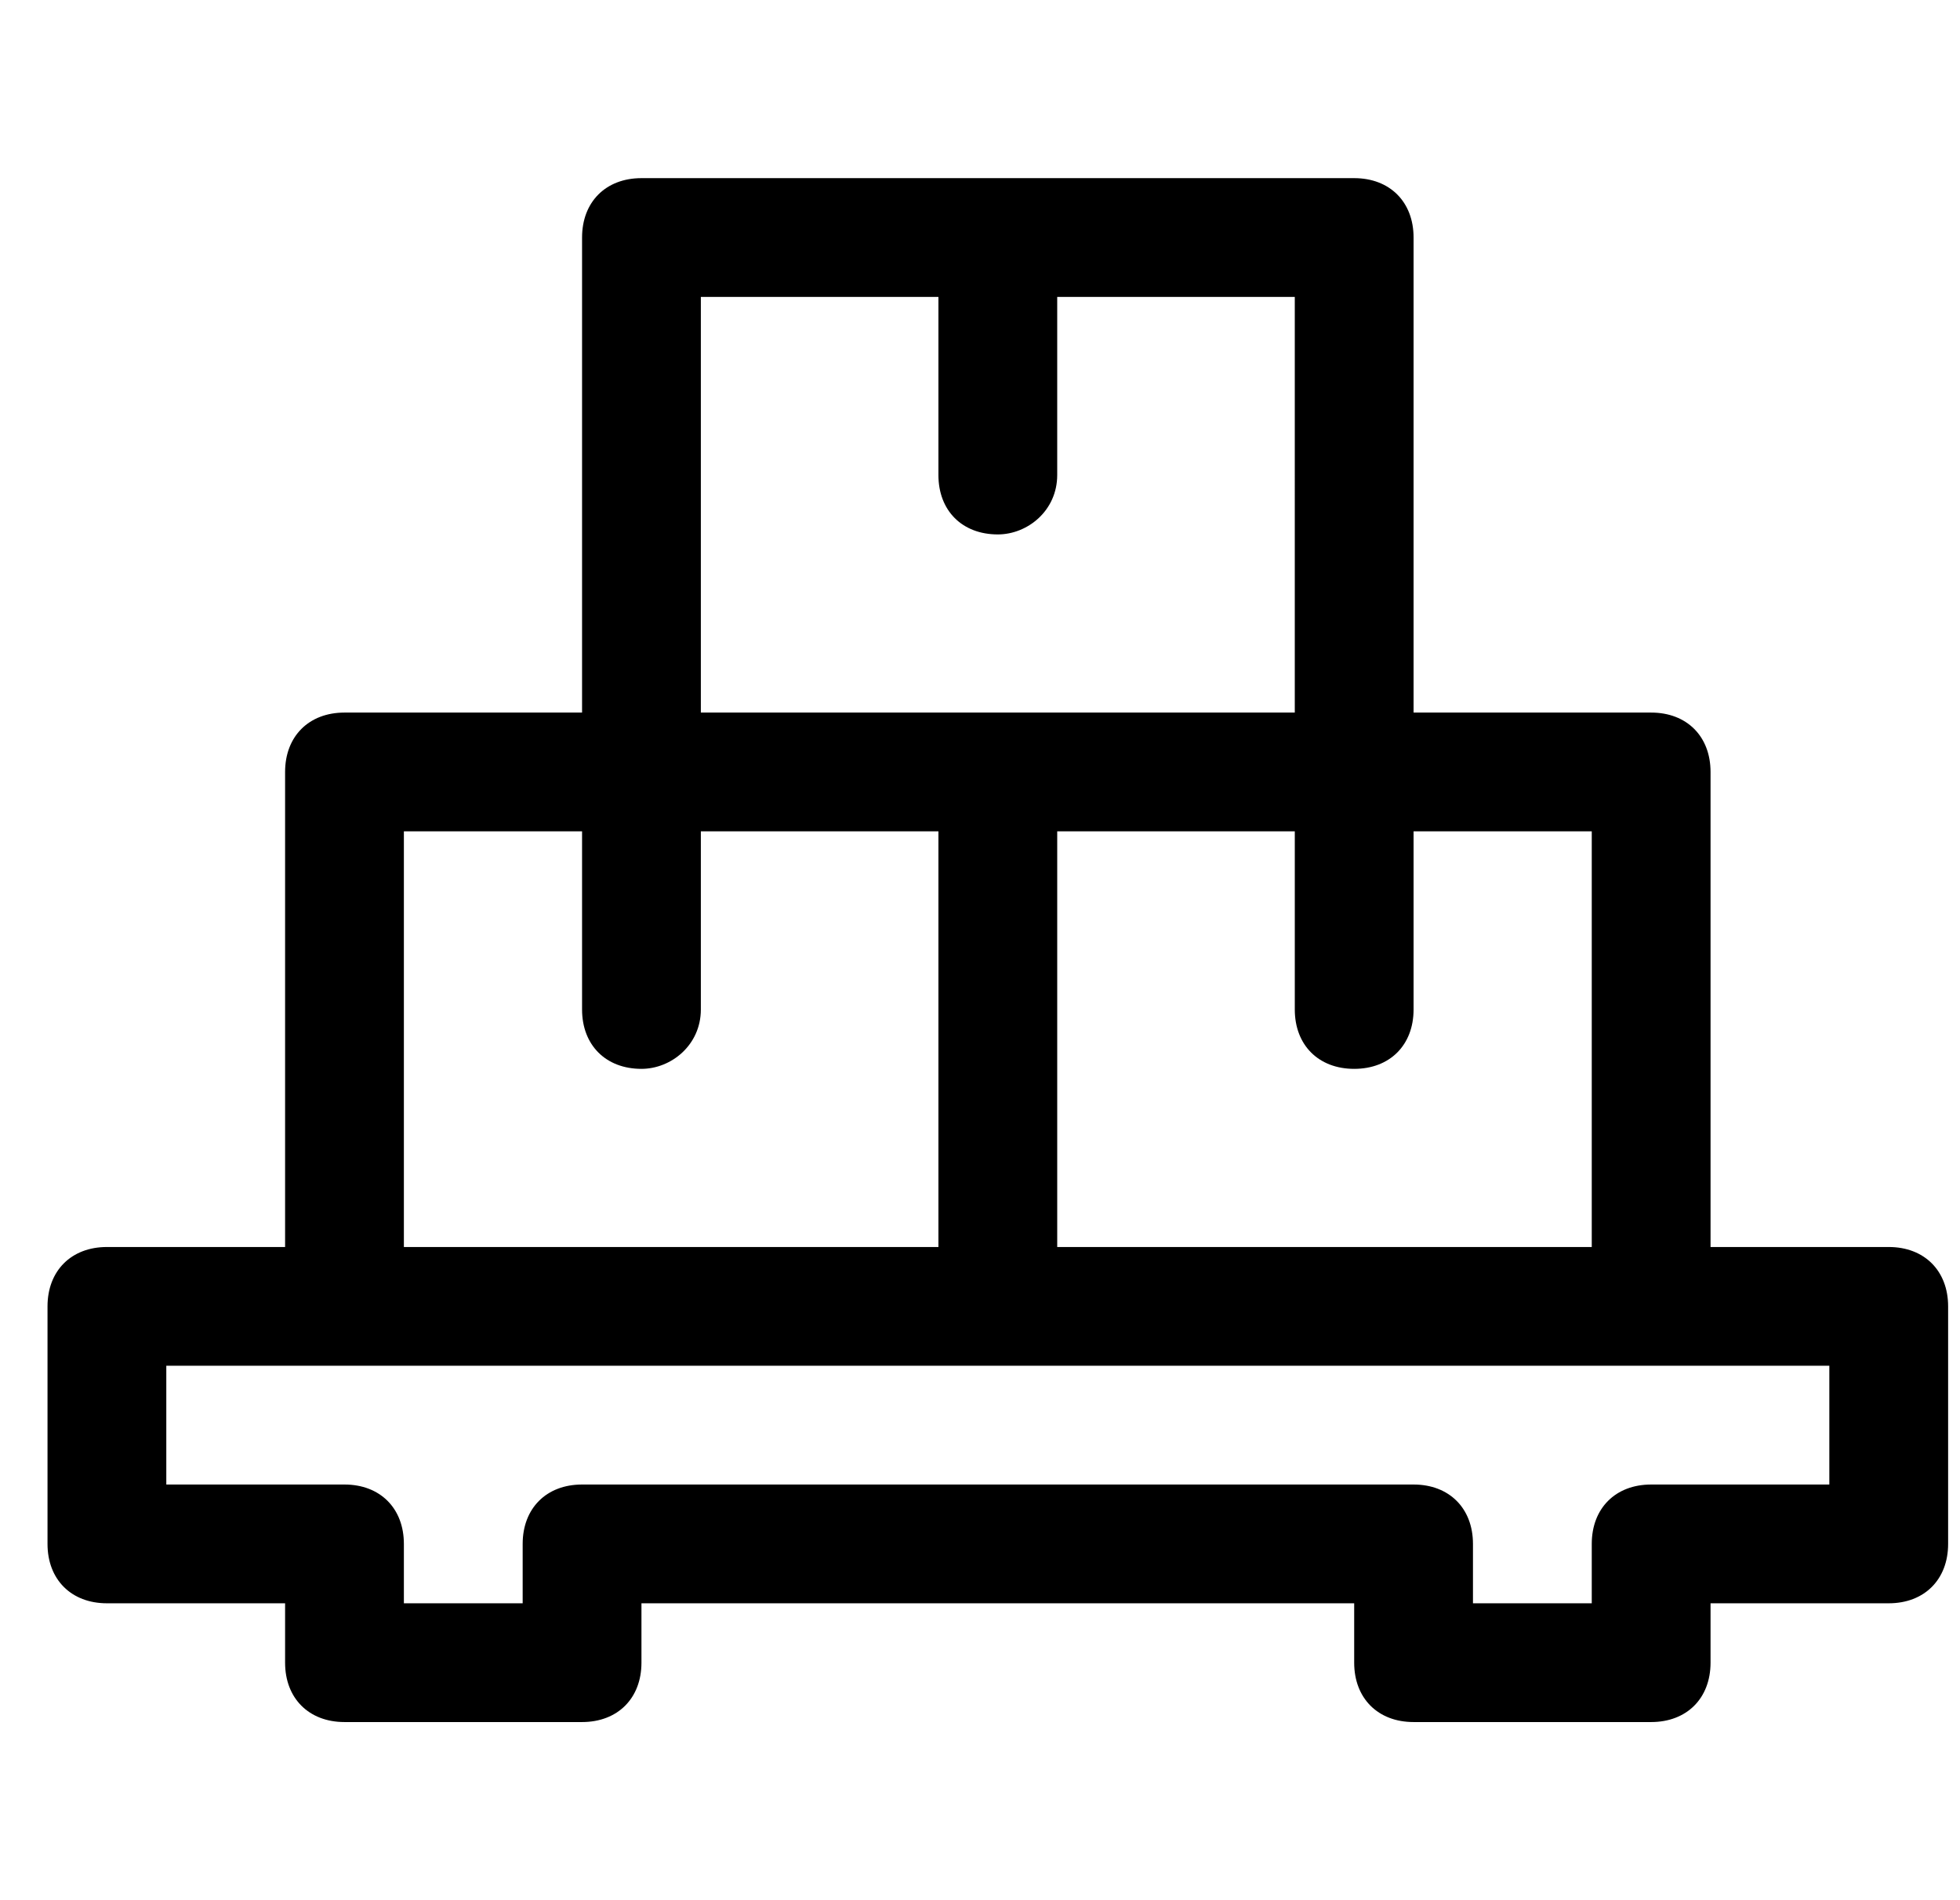 <svg xmlns="http://www.w3.org/2000/svg" xmlns:xlink="http://www.w3.org/1999/xlink" id="Layer_1" x="0px" y="0px" viewBox="0 0 33 32" style="enable-background:new 0 0 33 32;" xml:space="preserve"> <style type="text/css"> .st0{fill-rule:evenodd;clip-rule:evenodd;} </style> <path class="st0" d="M10.8,3c-0.6,0-1,0.4-1,1v8h-4c-0.6,0-1,0.4-1,1v8h-3c-0.6,0-1,0.4-1,1v4c0,0.6,0.4,1,1,1h3v1c0,0.6,0.4,1,1,1 h4c0.6,0,1-0.4,1-1v-1h12v1c0,0.6,0.4,1,1,1h4c0.6,0,1-0.4,1-1v-1h3c0.6,0,1-0.4,1-1v-4c0-0.6-0.4-1-1-1h-3v-8c0-0.6-0.4-1-1-1h-4V4 c0-0.6-0.4-1-1-1H10.8z M10.8,18c-0.6,0-1-0.4-1-1v-3h-3v7h9v-7h-4v3C11.8,17.6,11.3,18,10.8,18z M22.8,18c0.6,0,1-0.4,1-1v-3h3v7 h-9v-7h4v3C21.8,17.6,22.2,18,22.8,18z M16.8,9c-0.6,0-1-0.4-1-1V5h-4v7h10V5h-4v3C17.8,8.6,17.3,9,16.8,9z M9.8,25 c-0.6,0-1,0.4-1,1v1h-2v-1c0-0.6-0.4-1-1-1h-3v-2h28v2h-3c-0.6,0-1,0.4-1,1v1h-2v-1c0-0.6-0.4-1-1-1H9.8z"></path> </svg>